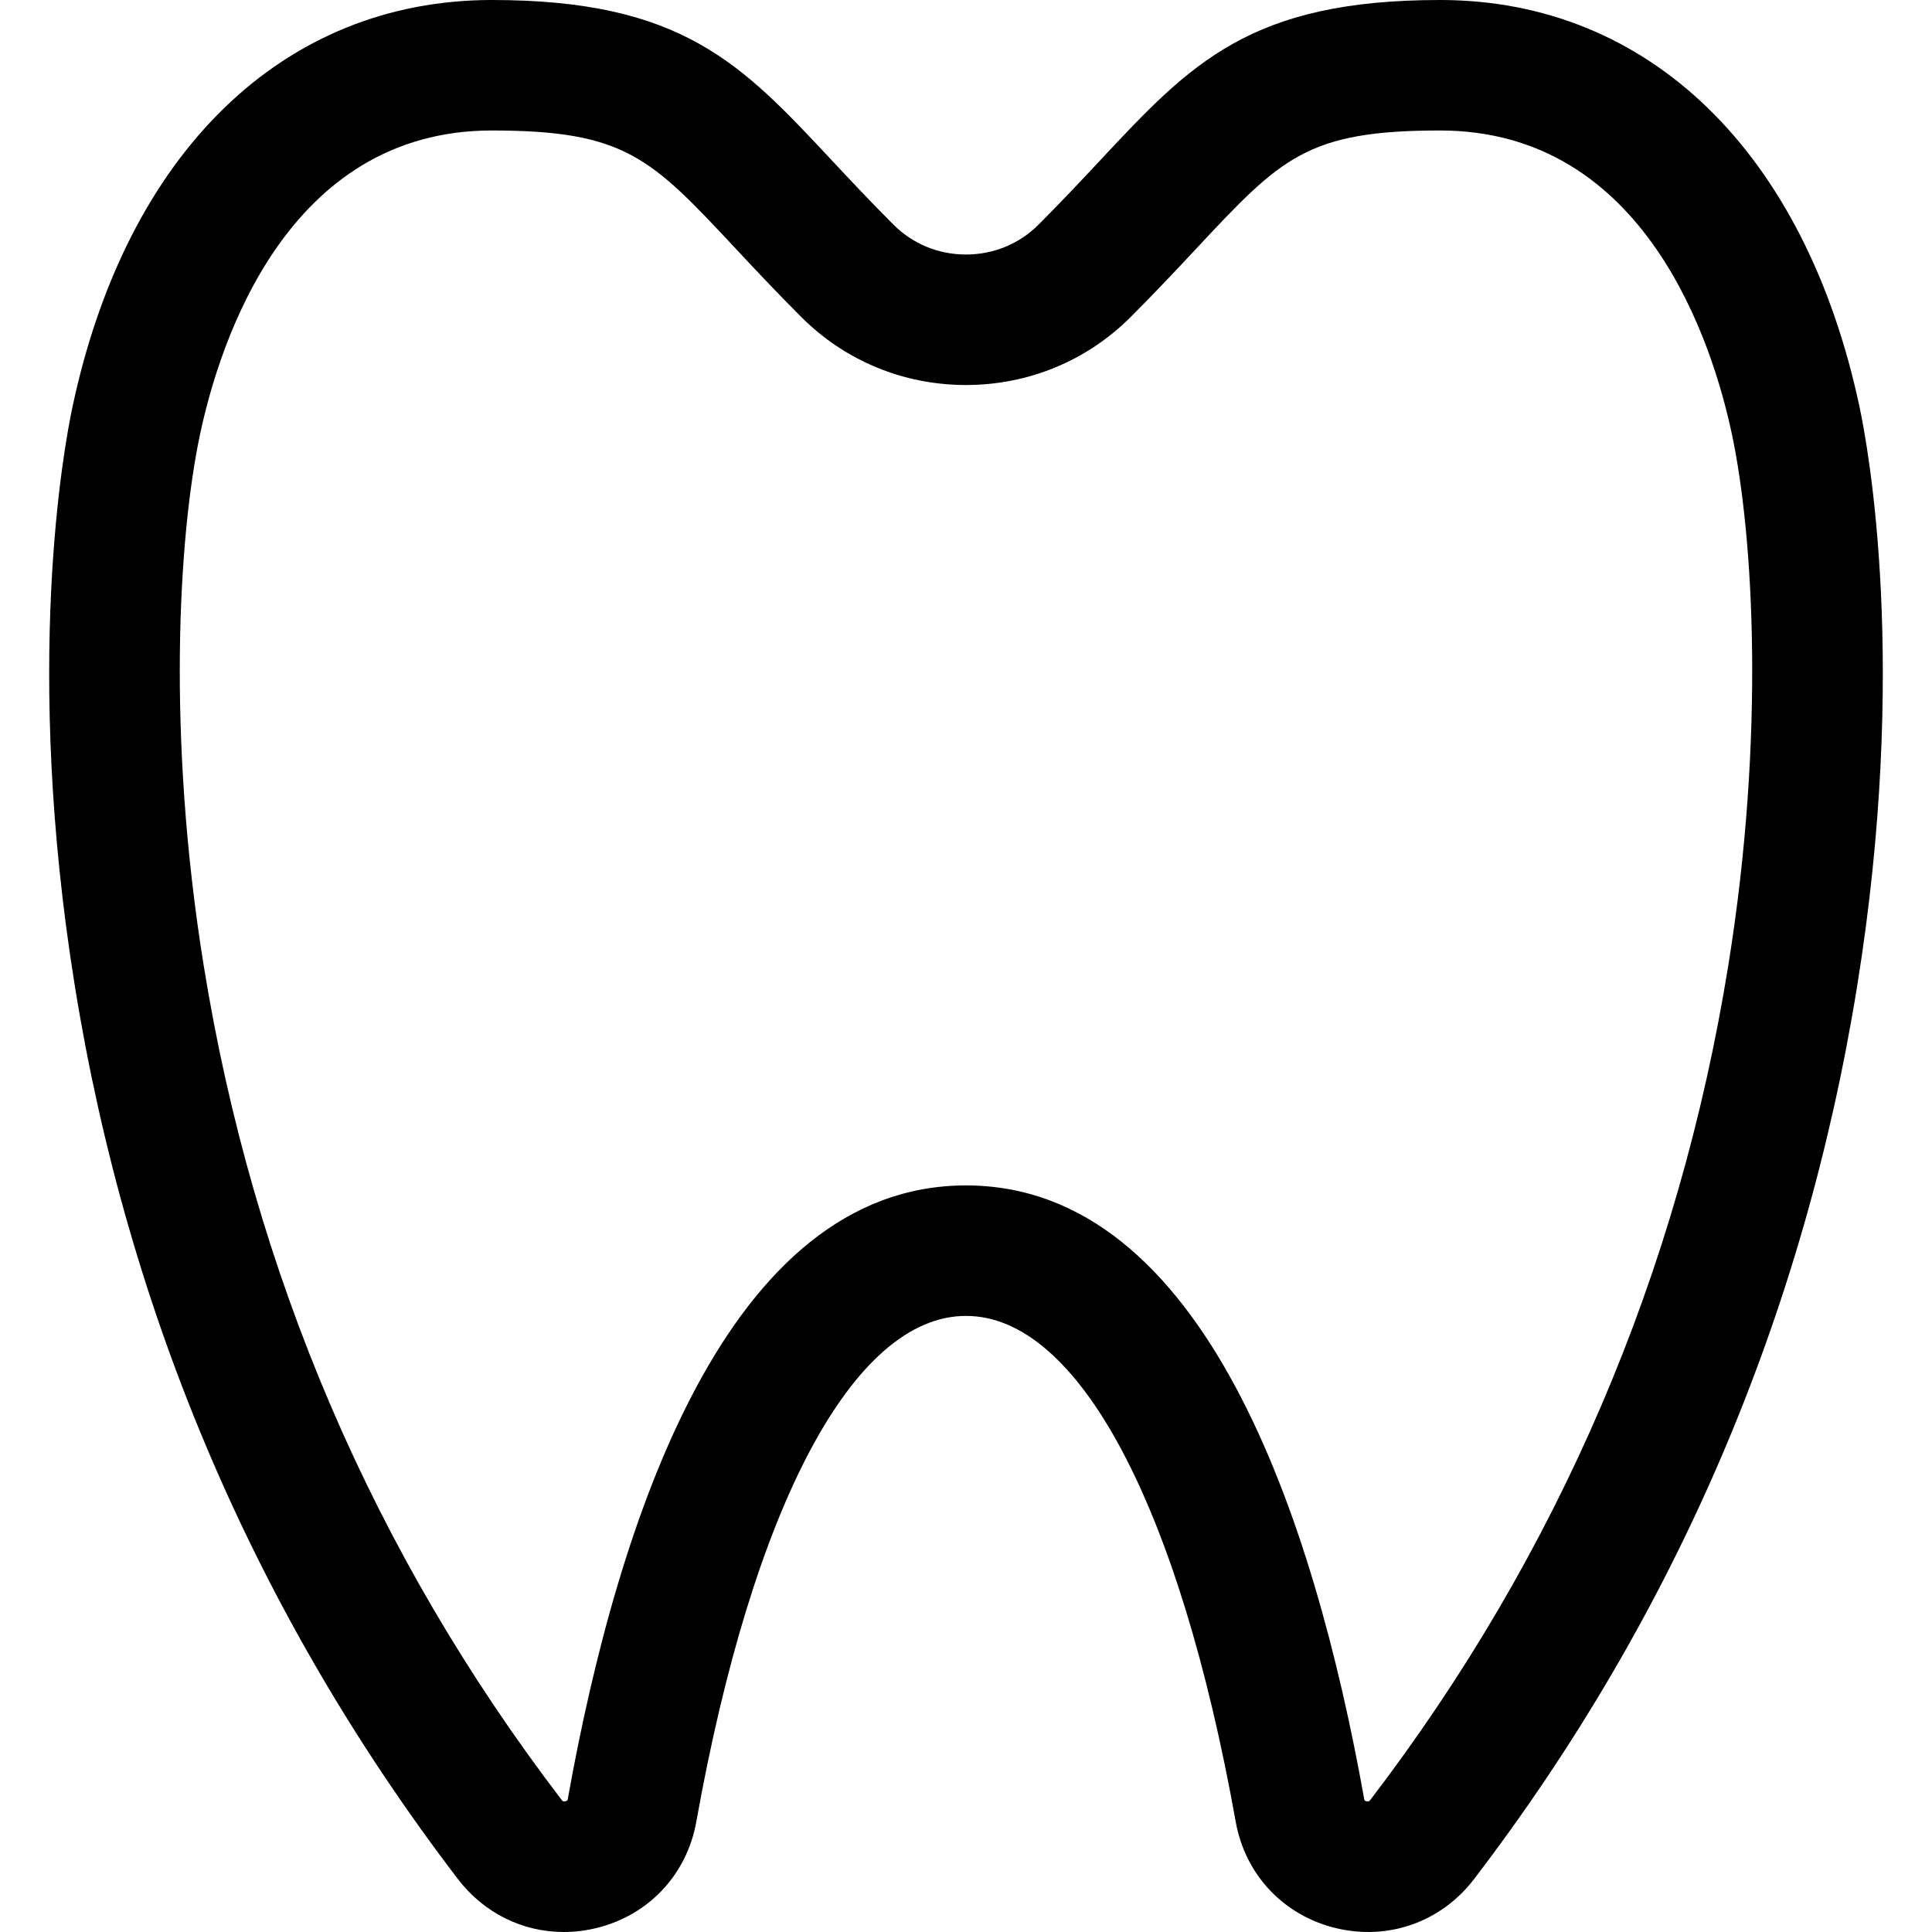 <?xml version="1.0" encoding="iso-8859-1"?>
<!-- Generator: Adobe Illustrator 18.0.0, SVG Export Plug-In . SVG Version: 6.00 Build 0)  -->
<!DOCTYPE svg PUBLIC "-//W3C//DTD SVG 1.1//EN" "http://www.w3.org/Graphics/SVG/1.1/DTD/svg11.dtd">
<svg version="1.1" id="Capa_1" xmlns="http://www.w3.org/2000/svg" xmlns:xlink="http://www.w3.org/1999/xlink" x="0px" y="0px"
	 viewBox="0 0 297 297" style="enable-background:new 0 0 297 297;" xml:space="preserve">
<g>
	<path d="M86.668,297c-6.316,0-12.268-2.898-16.269-8.132C39.474,248.4,19.656,202.189,11.496,151.519
		c-7.897-49.04-1.692-82.66-0.367-88.902C19.446,23.408,43.551,0,75.608,0c29.217,0,38.339,9.755,52.145,24.521
		c2.795,2.99,5.964,6.378,9.61,10.026c2.953,2.952,6.908,4.579,11.136,4.579s8.183-1.627,11.136-4.579
		c3.646-3.647,6.815-7.035,9.61-10.026C183.053,9.755,192.175,0,221.392,0c32.057,0,56.163,23.408,64.48,62.617
		c1.324,6.242,7.53,39.862-0.367,88.902c-8.16,50.671-27.978,96.881-58.904,137.349c-5.045,6.6-13.197,9.486-21.261,7.53
		c-8.03-1.946-13.922-8.207-15.376-16.338c-8.715-48.697-24.215-77.77-41.463-77.77s-32.748,29.073-41.463,77.771
		c-1.454,8.13-7.346,14.391-15.376,16.337C89.991,296.803,88.317,297,86.668,297z M75.608,20.059
		c-31.541,0-41.877,32.673-44.858,46.721c-3.3,15.555-5.136,46.246,0.549,81.55c7.627,47.365,26.144,90.55,55.037,128.358
		c0.124,0.164,0.235,0.302,0.598,0.216c0.302-0.073,0.318-0.168,0.356-0.376c7.698-43.018,24.567-94.297,61.209-94.297
		s53.51,51.279,61.209,94.296c0.037,0.209,0.054,0.304,0.356,0.377c0.358,0.084,0.473-0.053,0.598-0.216
		c28.893-37.808,47.41-80.993,55.037-128.358c5.686-35.304,3.849-65.995,0.549-81.55c-2.98-14.047-13.317-46.721-44.858-46.721
		c-20.511,0-24.448,4.211-37.493,18.163c-2.903,3.104-6.193,6.623-10.078,10.508c-6.742,6.743-15.734,10.456-25.321,10.456
		s-18.579-3.713-25.321-10.456c-3.884-3.884-7.174-7.404-10.078-10.508C100.056,24.27,96.119,20.059,75.608,20.059z"/>
</g>
<g>
</g>
<g>
</g>
<g>
</g>
<g>
</g>
<g>
</g>
<g>
</g>
<g>
</g>
<g>
</g>
<g>
</g>
<g>
</g>
<g>
</g>
<g>
</g>
<g>
</g>
<g>
</g>
<g>
</g>
</svg>
